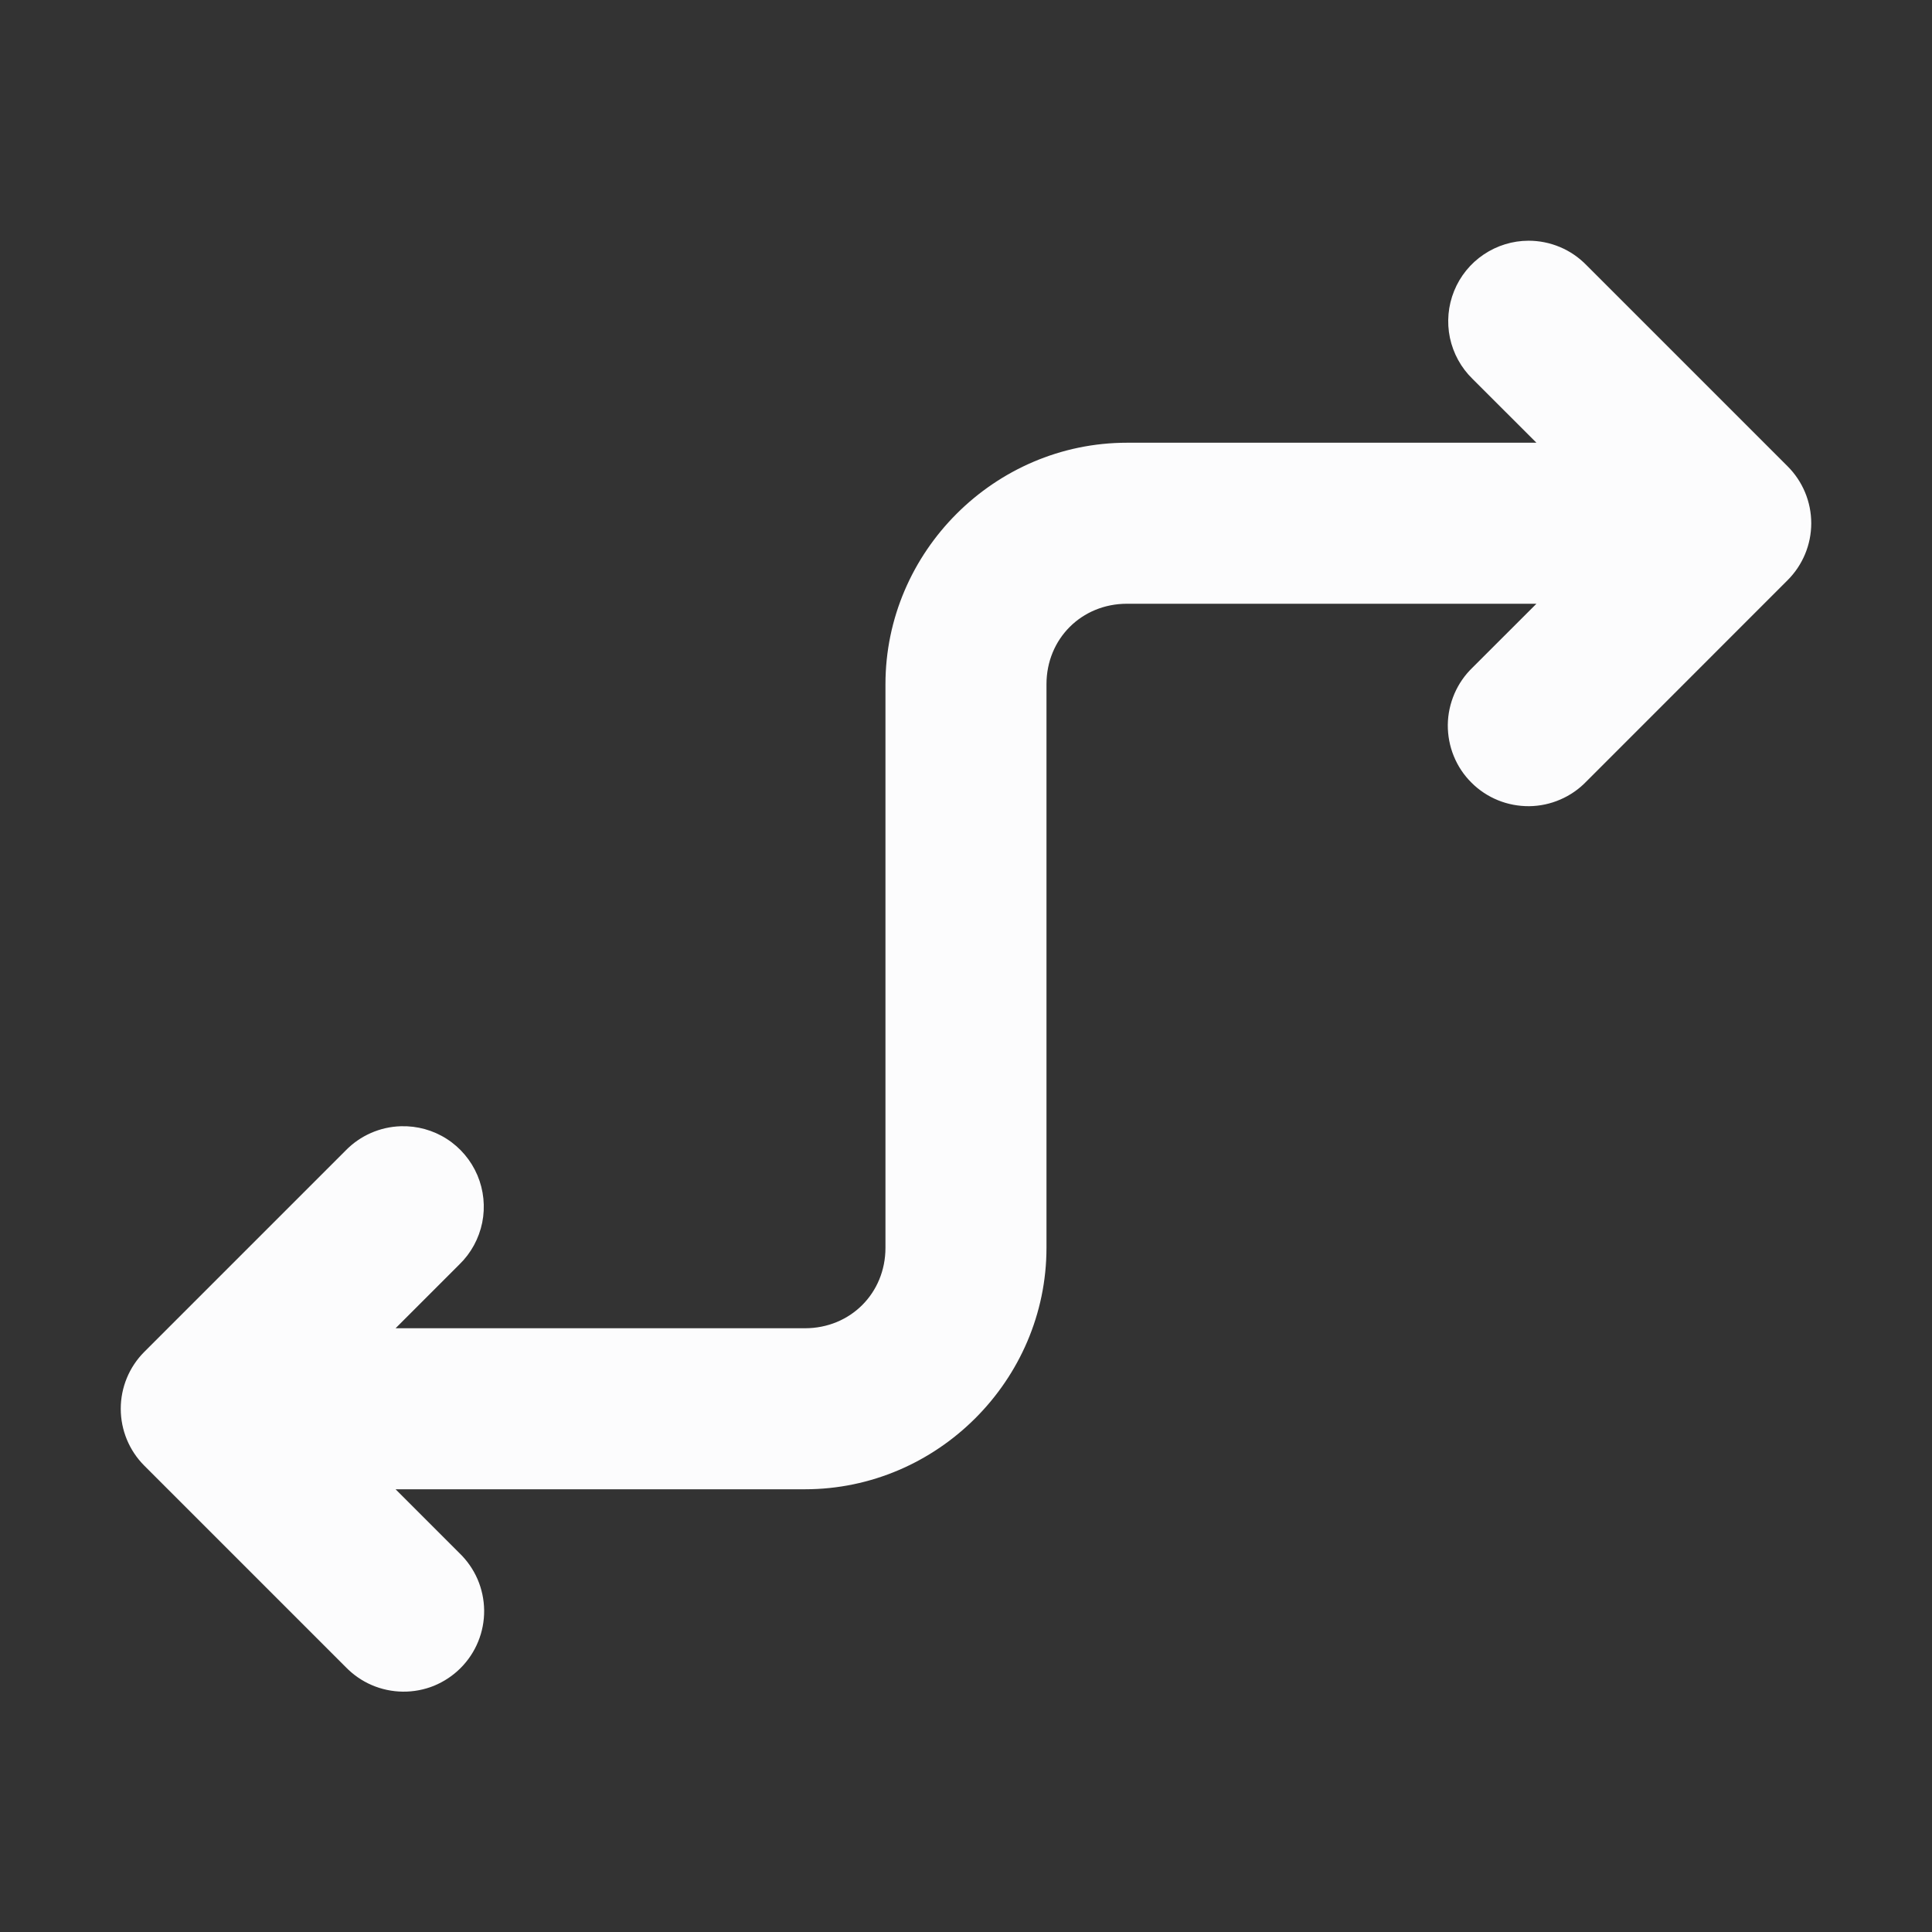 <svg width="32" height="32" viewBox="0 0 32 32" fill="none" xmlns="http://www.w3.org/2000/svg">
<rect x="0" y="0" width="32" height="32" fill="#333333" stroke="none"/>
<path d="M25.319 3.987C25.054 3.987 24.795 4.067 24.575 4.215C24.355 4.363 24.184 4.574 24.085 4.819C23.985 5.065 23.961 5.335 24.015 5.594C24.07 5.854 24.2 6.091 24.39 6.276L25.448 7.333H18.666C16.473 7.333 14.666 9.14 14.666 11.333V20.667C14.666 21.419 14.085 22 13.333 22H6.552L7.609 20.943C7.802 20.756 7.933 20.514 7.987 20.251C8.04 19.988 8.012 19.714 7.908 19.467C7.803 19.22 7.626 19.009 7.4 18.864C7.174 18.719 6.909 18.646 6.64 18.654C6.294 18.664 5.965 18.809 5.724 19.057L2.39 22.391C2.14 22.641 2 22.98 2 23.333C2 23.687 2.14 24.026 2.39 24.276L5.724 27.61C5.847 27.737 5.994 27.84 6.157 27.91C6.319 27.98 6.495 28.017 6.672 28.019C6.849 28.021 7.025 27.988 7.19 27.921C7.354 27.853 7.503 27.754 7.628 27.629C7.754 27.503 7.853 27.354 7.92 27.19C7.987 27.026 8.021 26.85 8.019 26.672C8.017 26.495 7.98 26.32 7.91 26.157C7.839 25.994 7.737 25.847 7.609 25.724L6.552 24.667H13.333C15.526 24.667 17.333 22.86 17.333 20.667V11.333C17.333 10.581 17.914 10 18.666 10H25.448L24.39 11.057C24.262 11.18 24.16 11.327 24.09 11.49C24.02 11.653 23.982 11.828 23.98 12.006C23.979 12.183 24.012 12.359 24.079 12.523C24.146 12.688 24.245 12.837 24.371 12.962C24.496 13.088 24.646 13.187 24.81 13.254C24.974 13.321 25.15 13.354 25.328 13.353C25.505 13.351 25.68 13.314 25.843 13.243C26.006 13.173 26.153 13.071 26.276 12.943L29.609 9.609C29.859 9.359 30 9.02 30 8.667C30 8.313 29.859 7.974 29.609 7.724L26.276 4.391C26.151 4.263 26.003 4.161 25.838 4.092C25.674 4.023 25.497 3.987 25.319 3.987Z" fill="#FCFCFD"/>
</svg>
